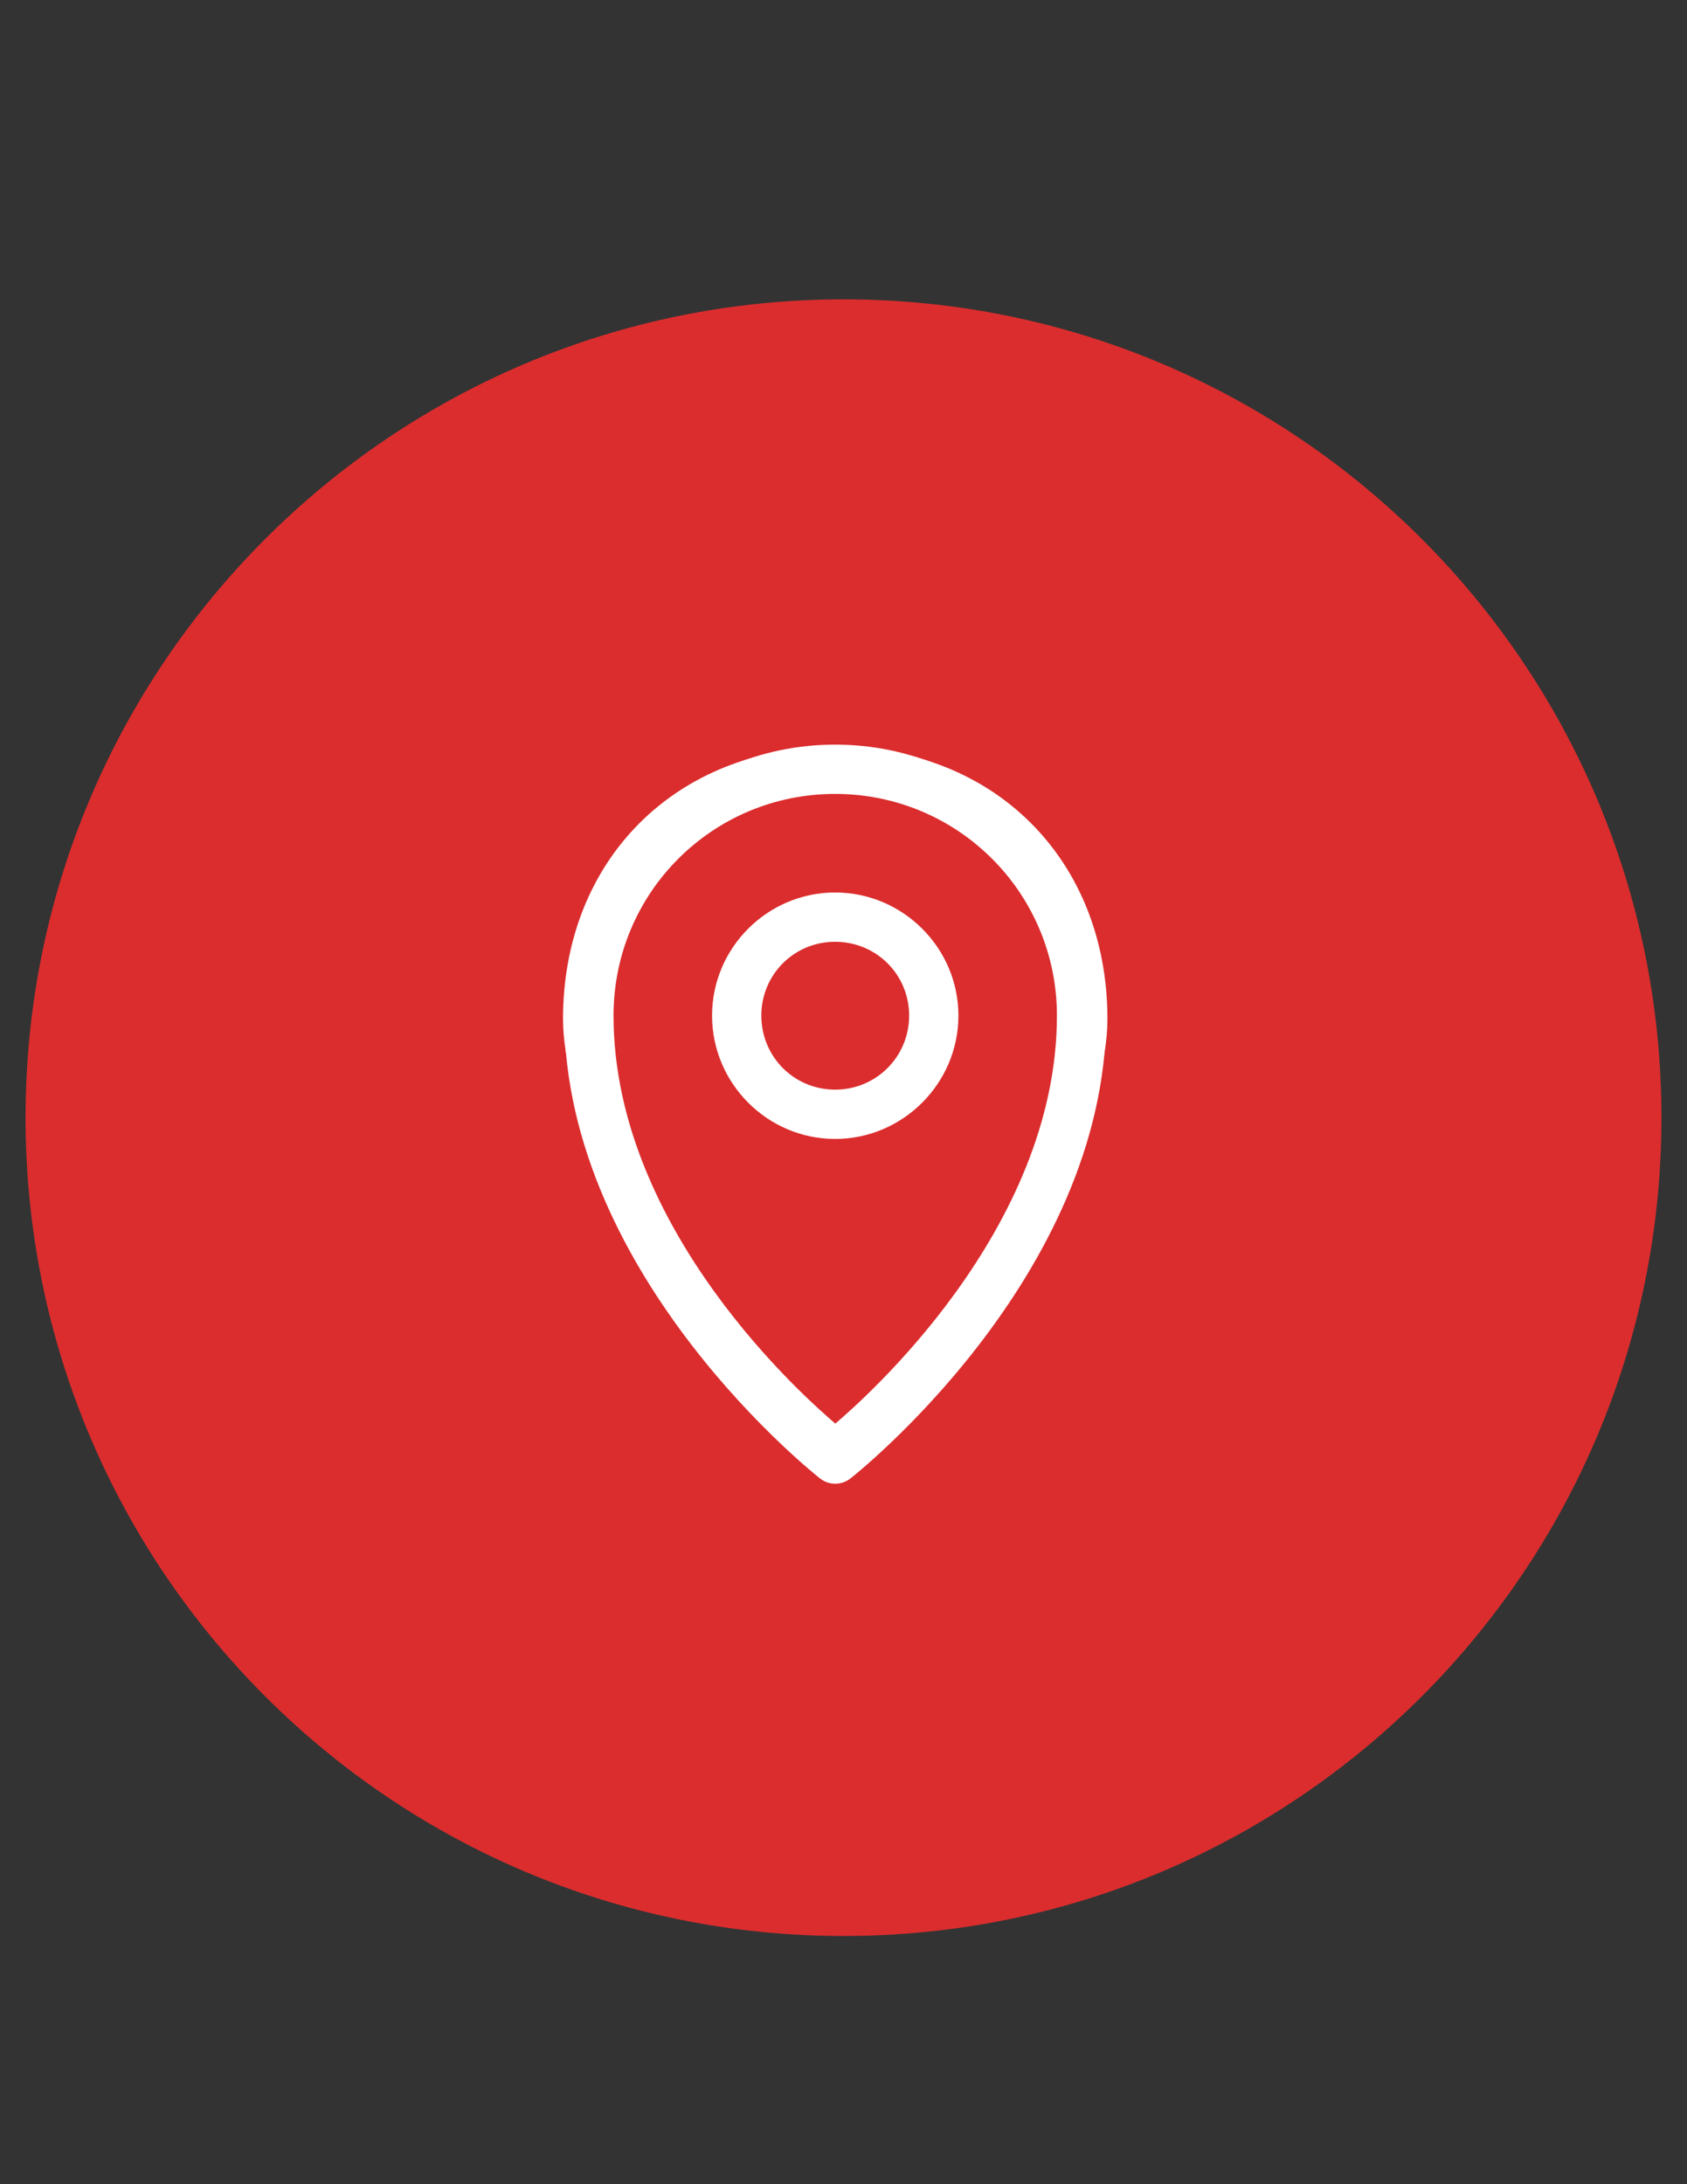 <?xml version="1.0" encoding="utf-8"?>
<!-- Generator: Adobe Illustrator 16.0.2, SVG Export Plug-In . SVG Version: 6.00 Build 0)  -->
<!DOCTYPE svg PUBLIC "-//W3C//DTD SVG 1.1//EN" "http://www.w3.org/Graphics/SVG/1.1/DTD/svg11.dtd">
<svg version="1.1" id="Layer_1" xmlns="http://www.w3.org/2000/svg" xmlns:xlink="http://www.w3.org/1999/xlink" x="0px" y="0px"
	 width="612px" height="792px" viewBox="0 0 612 792" enable-background="new 0 0 612 792" xml:space="preserve">
<rect x="0" y="0" width="612" height="792" fill="#333333" stroke="none"/>
<path fill="#DB2D2E" d="M9.273,405.272C9.273,569.15,142.122,702,306,702s296.728-132.85,296.728-296.728
	S469.878,108.545,306,108.545S9.273,241.395,9.273,405.272z"/>
<path display="none" fill="none" stroke="#FFFFFF" stroke-width="2" stroke-miterlimit="10" d="M179.798,303.272h252.404
	c7.118,0,12.889,5.771,12.889,12.889v183.322c0,7.119-5.771,12.89-12.889,12.89H179.798c-7.119,0-12.889-5.771-12.889-12.89V316.162
	C166.909,309.043,172.68,303.272,179.798,303.272z"/>
<path display="none" fill="none" stroke="#FFFFFF" stroke-width="2" stroke-linejoin="round" d="M440.177,310.413l-94.768,101.258
	c-20.958,21.765-55.592,22.419-77.356,1.462c-0.497-0.479-0.984-0.966-1.462-1.462l-94.767-101.166"/>
<path fill="none" stroke="#FFFFFF" stroke-width="2" stroke-linejoin="round" d="M400.75,369.5c0,63.25-97.75,166.75-97.75,166.75
	s-97.75-103.5-97.75-166.75c0-57.155,40.595-97.75,97.75-97.75C360.155,271.75,400.75,312.345,400.75,369.5z"/>
<circle display="none" fill="none" stroke="#FFFFFF" stroke-width="2" stroke-linejoin="round" cx="303" cy="358" r="46"/>
<g id="layer1" transform="translate(0,-288.533)">
	<path id="path929" fill="#FFFFFF" d="M302.963,558.534c-54.164,0-98.264,44.096-98.264,98.269
		c0,95.319,92.732,167.78,92.732,167.78c3.254,2.6,7.887,2.6,11.142,0c0,0,92.729-72.461,92.729-167.78
		C401.302,602.63,357.145,558.534,302.963,558.534z M302.963,576.407c44.515,0,80.461,35.881,80.461,80.396
		c0,77.975-70.602,139.59-80.391,147.931c-9.737-8.306-80.461-69.921-80.461-147.931
		C222.572,612.288,258.449,576.407,302.963,576.407z"/>
	<path id="circle931" fill="#FFFFFF" d="M302.963,612.153c-24.561,0-44.645,20.085-44.645,44.649
		c0,24.565,20.084,44.715,44.645,44.715c24.569,0,44.725-20.149,44.725-44.715C347.688,632.238,327.532,612.153,302.963,612.153z
		 M302.963,630.026c14.911,0,26.847,11.866,26.847,26.776c0,14.907-11.936,26.842-26.847,26.842
		c-14.902,0-26.768-11.936-26.768-26.842C276.195,641.892,288.061,630.026,302.963,630.026z"/>
</g>
</svg>

